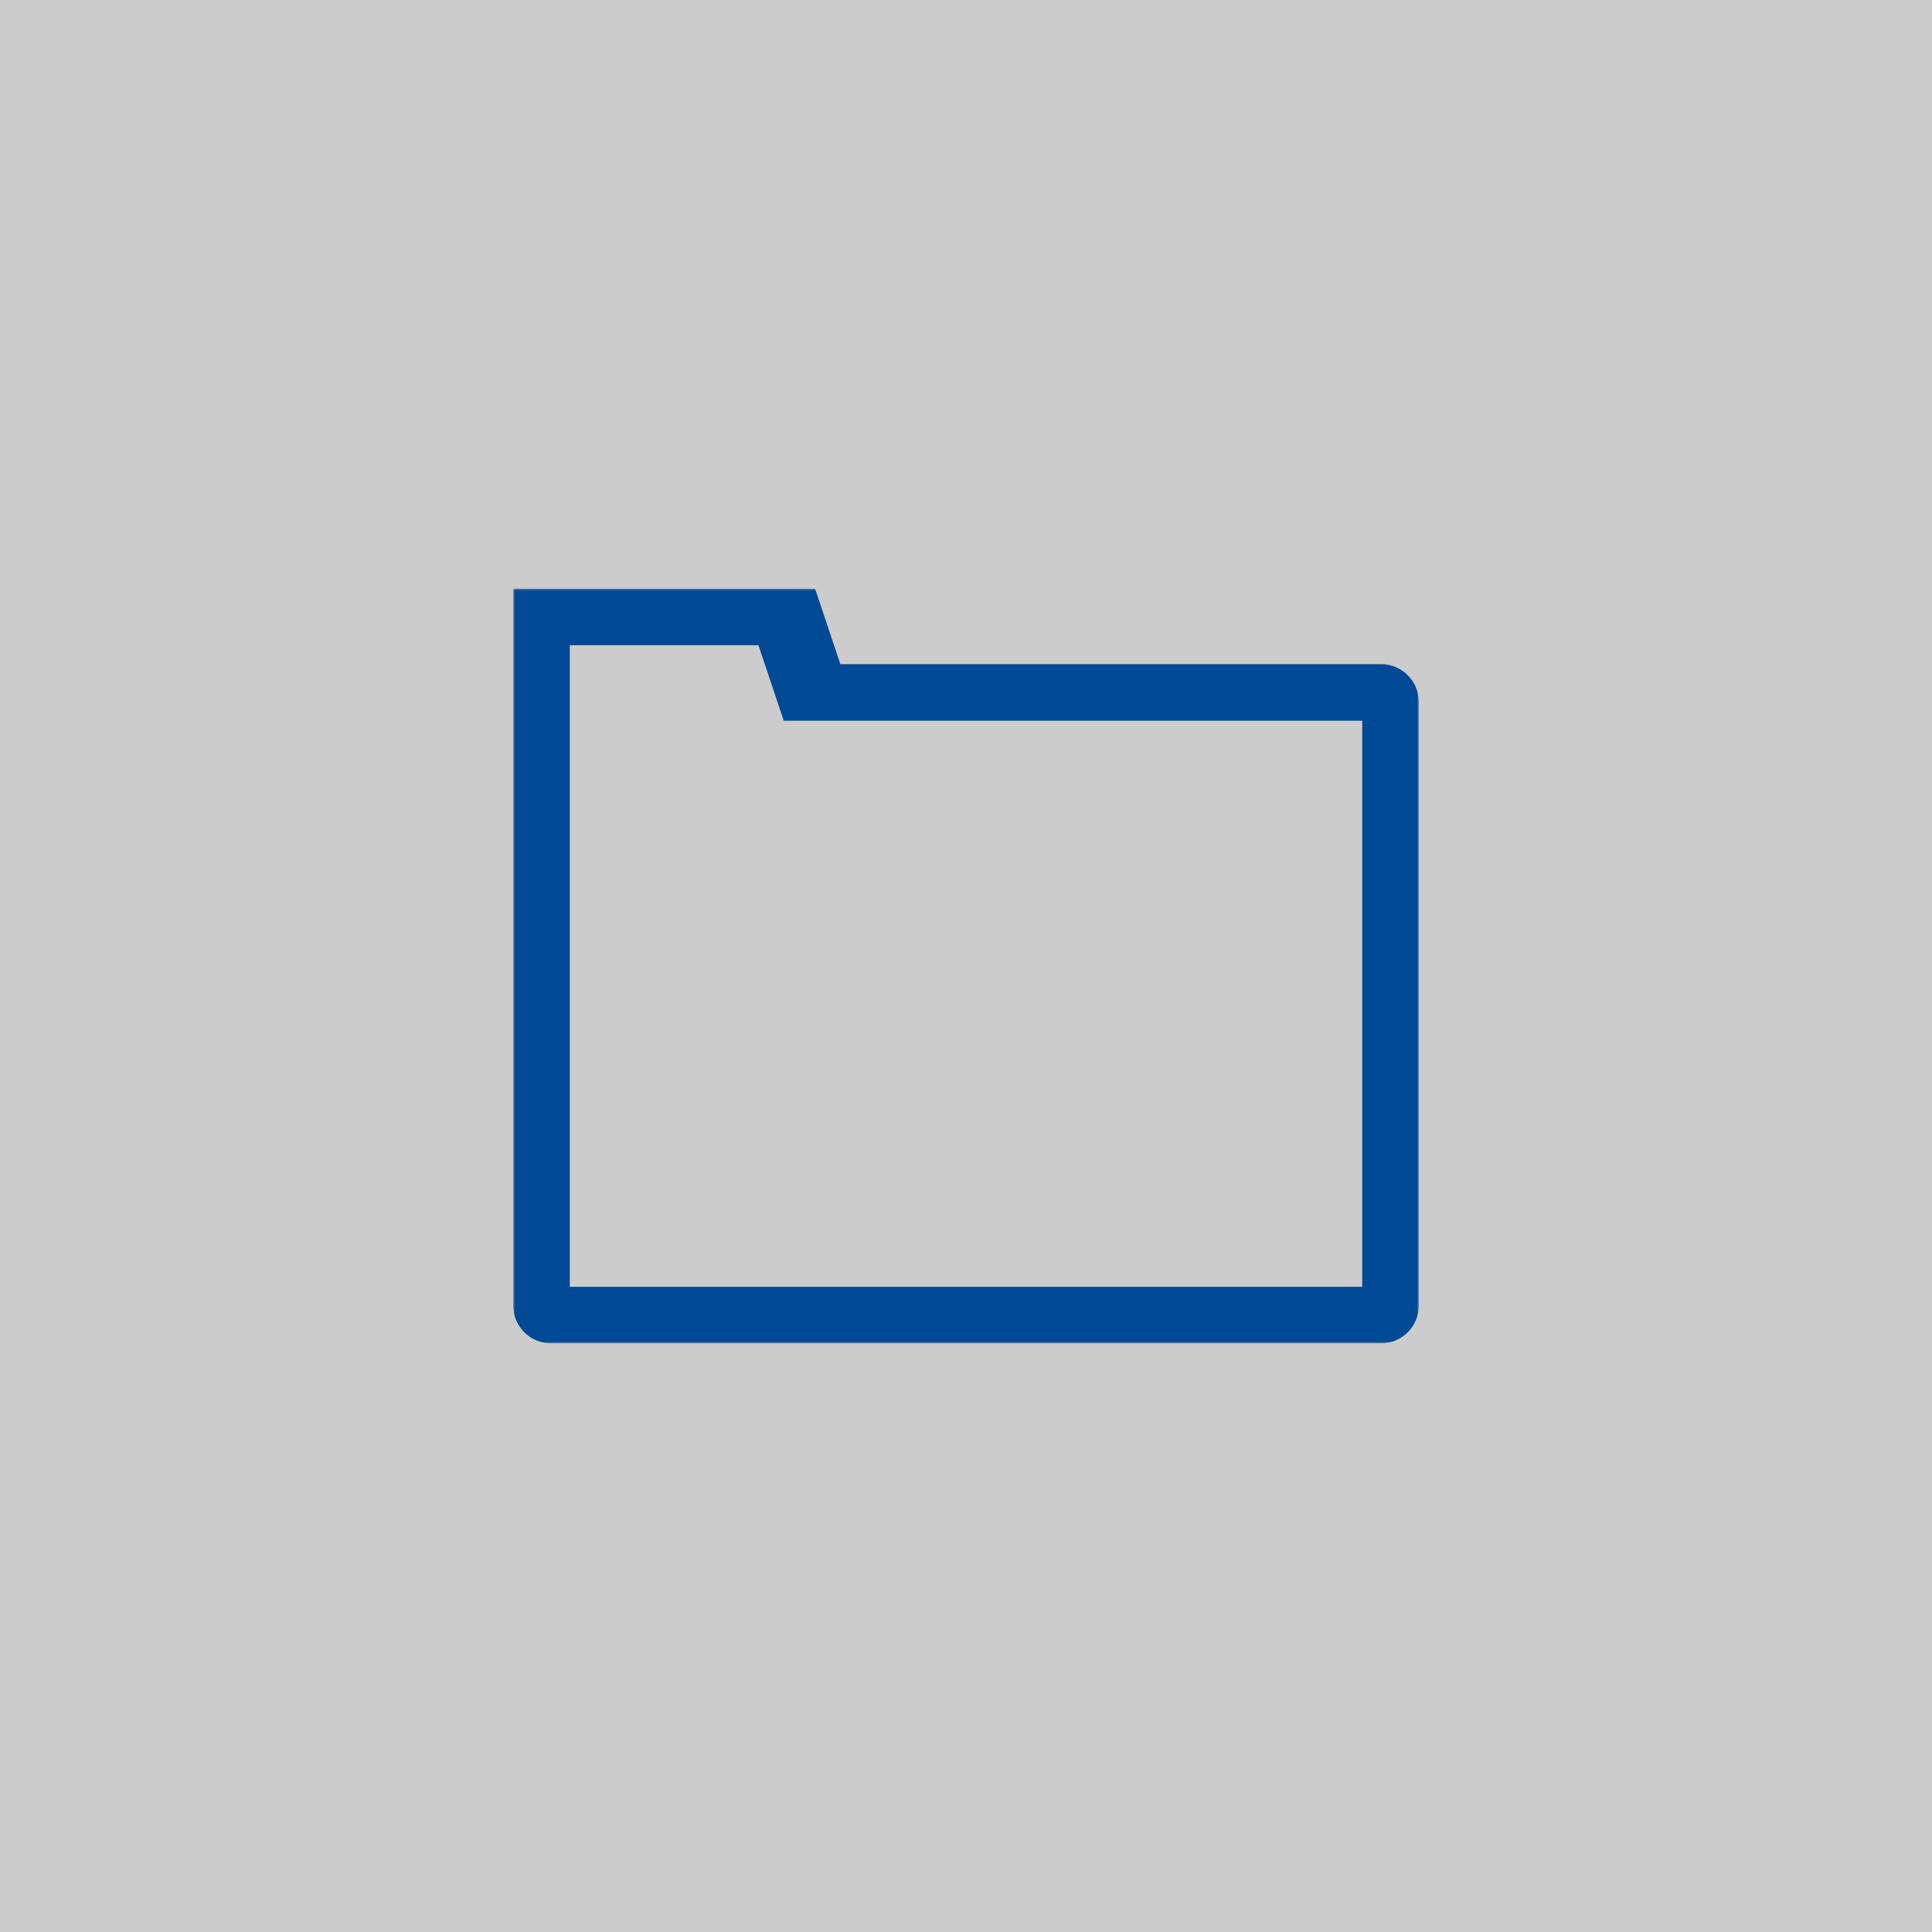 <svg width="512" height="512" viewBox="0 0 512 512" fill="none" xmlns="http://www.w3.org/2000/svg">
<g clip-path="url(#clip0_1_83)">
<path d="M512 0H0V512H512V0Z" fill="#CCCCCC"/>
<g clip-path="url(#clip1_1_83)">
<mask id="mask0_1_83" style="mask-type:luminance" maskUnits="userSpaceOnUse" x="136" y="156" width="240" height="200">
<path d="M376 156H136V356H376V156Z" fill="white"/>
</mask>
<g mask="url(#mask0_1_83)">
<path d="M361 341H151V201V171H201L207.7 191H361V341ZM376 346V186C376 180.5 371.5 176 366 176H222.7L216 156H136V186V346C136 351.5 140.5 356 146 356H366C371.5 356 376 351.5 376 346Z" fill="#004994"/>
</g>
</g>
</g>
<defs>
<clipPath id="clip0_1_83">
<rect width="512" height="512" fill="white"/>
</clipPath>
<clipPath id="clip1_1_83">
<rect width="320" height="320" fill="white" transform="translate(96 96)"/>
</clipPath>
</defs>
</svg>
